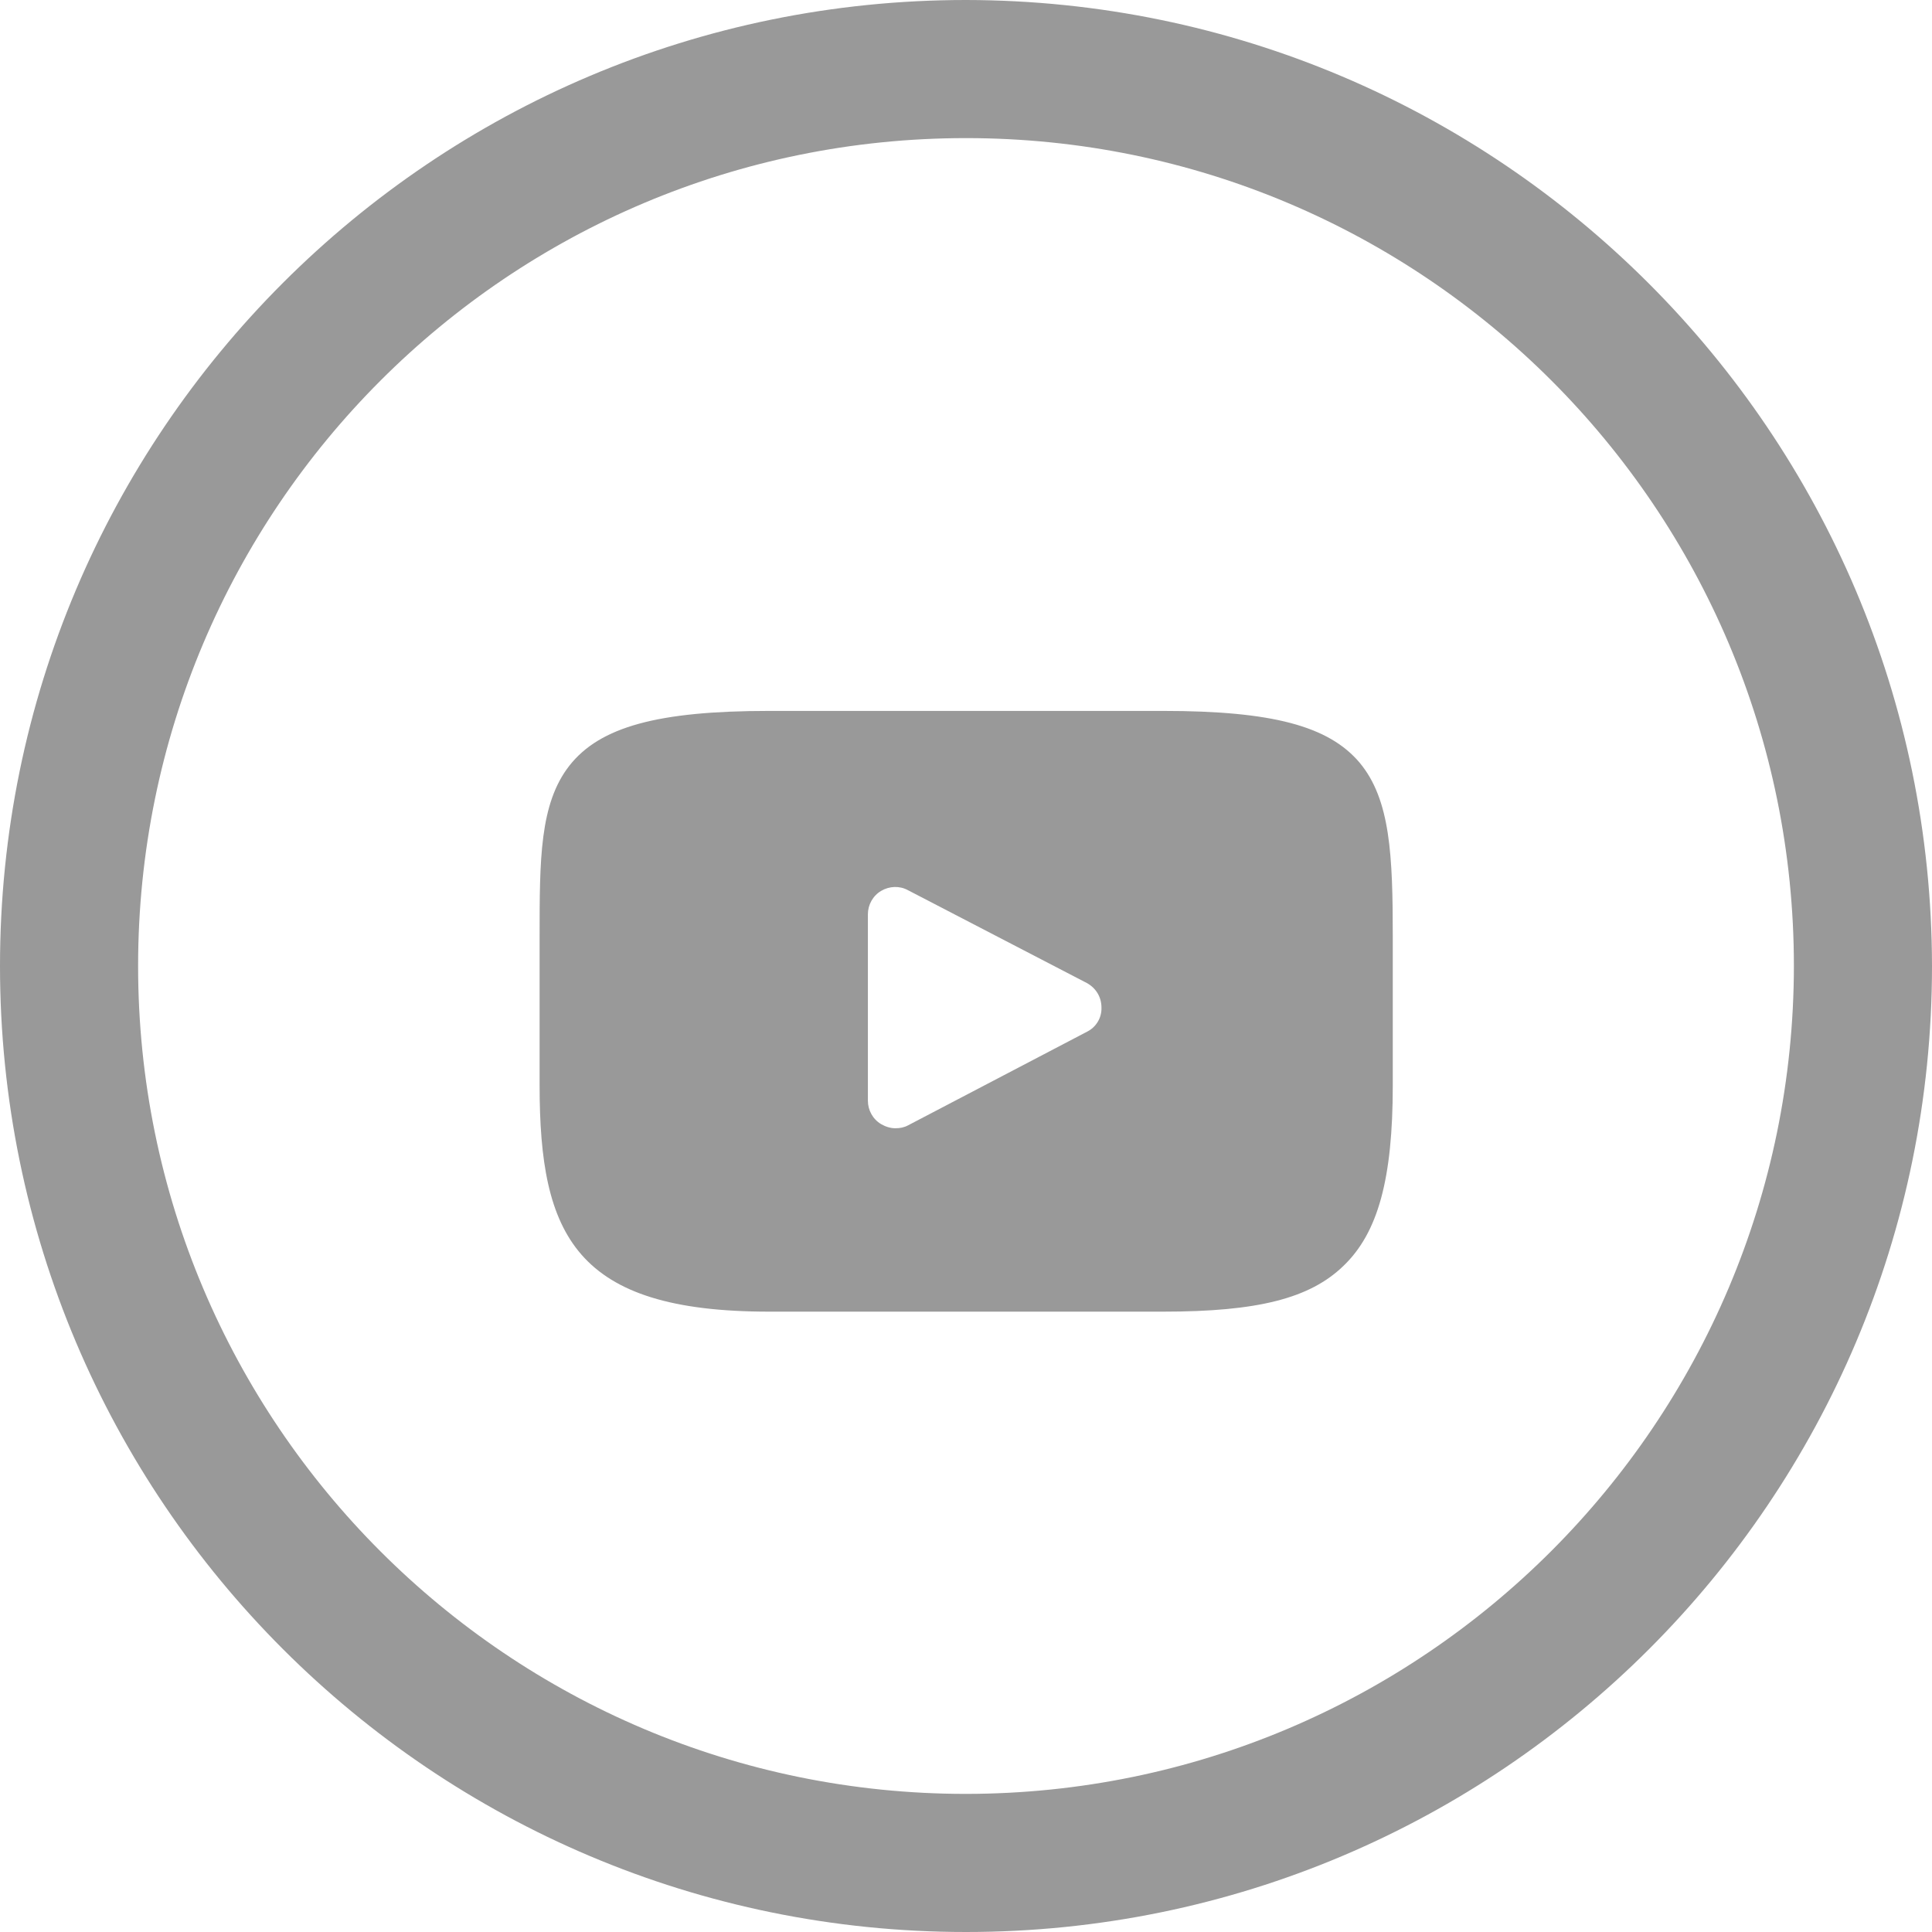 <?xml version="1.0" encoding="utf-8"?>
<!-- Generator: Adobe Illustrator 22.1.0, SVG Export Plug-In . SVG Version: 6.00 Build 0)  -->
<svg version="1.1" id="Capa_1" xmlns="http://www.w3.org/2000/svg" xmlns:xlink="http://www.w3.org/1999/xlink" x="0px" y="0px"
	 viewBox="0 0 512 512" style="enable-background:new 0 0 512 512;" xml:space="preserve">
<style type="text/css">
	.st0{fill:#999999;}
	.st1{fill:none;}
</style>
<g>
	<path class="st0" d="M256,0C114.6,0,0,114.6,0,256s114.6,256,256,256s256-114.6,256-256C511.8,114.7,397.3,0.2,256,0z M256,475.4
		c-121.2,0-219.4-98.2-219.4-219.4S134.8,36.6,256,36.6S475.4,134.8,475.4,256C475.3,377.1,377.1,475.3,256,475.4z"/>
</g>
<path class="st0" d="M360.3,202.1c-8.2-9.7-23.2-13.7-52-13.7H203.8c-29.4,0-44.8,4.2-52.9,14.5c-7.9,10.1-7.9,24.9-7.9,45.5v39.2
	c0,39.8,9.4,60,60.8,60h104.5c25,0,38.8-3.5,47.7-12.1c9.2-8.8,13.1-23.1,13.1-47.9v-39.2C369.1,226.8,368.5,211.9,360.3,202.1z
	 M288.1,273.4l-47.4,24.8c-1.1,0.6-2.2,0.8-3.4,0.8c-1.3,0-2.6-0.4-3.8-1.1c-2.2-1.3-3.5-3.7-3.5-6.2v-49.4c0-2.5,1.3-4.9,3.5-6.2
	s4.9-1.4,7.1-0.2l47.4,24.6c2.4,1.3,3.9,3.7,3.9,6.5C292,269.7,290.5,272.2,288.1,273.4z"/>
<rect x="142.9" y="188.1" class="st1" width="226.1" height="160.4"/>
</svg>

